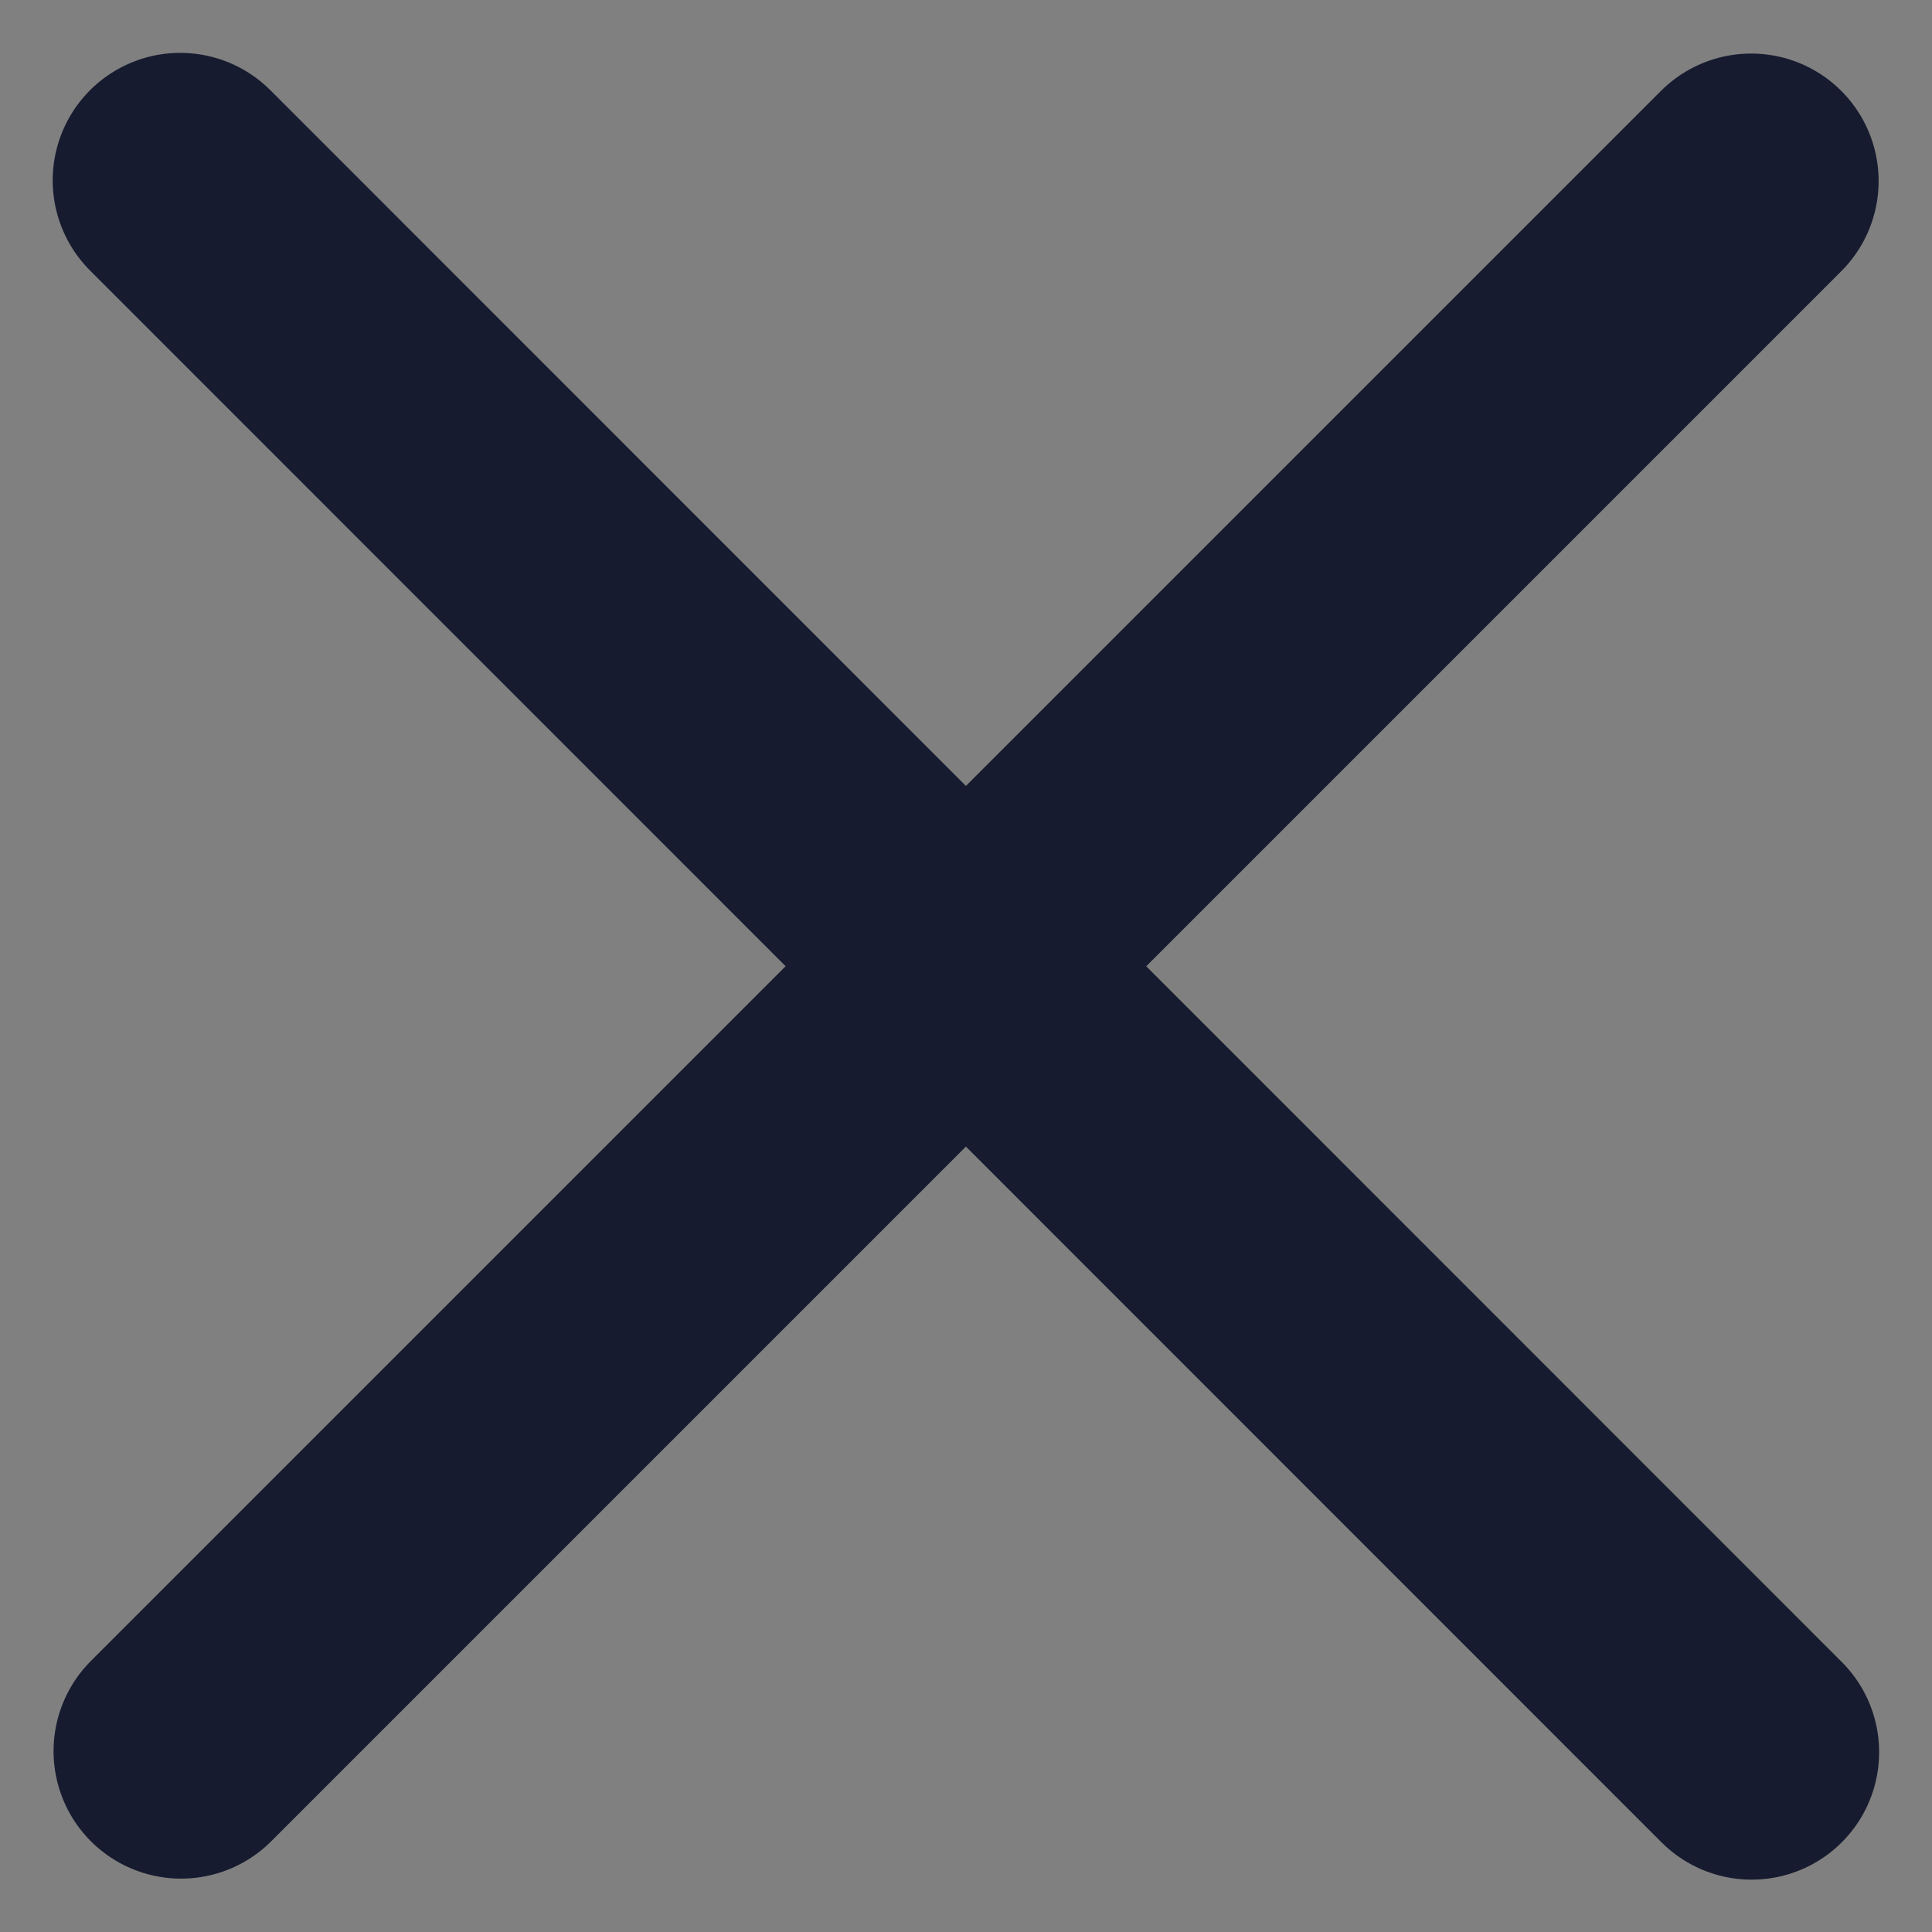 <svg xmlns="http://www.w3.org/2000/svg" width="11.365" height="11.367" viewBox="0 0 11.365 11.367">
  <rect x="0" y="0" width="11.365" height="11.367" fill="#808080" stroke="none"/>
  <g id="close" transform="translate(-2730.041 -1364.01)">
    <path id="Stroke_1" data-name="Stroke 1" d="M9.236,0,0,9.236" transform="translate(2731.106 1365.075)" fill="#f6f6f6" stroke="#161b2f" stroke-linecap="round" stroke-linejoin="round" stroke-width="1.5"/>
    <path id="Stroke_2" data-name="Stroke 2" d="M9.244,9.246,0,0" transform="translate(2731.101 1365.071)" fill="#f6f6f6" stroke="#161b2f" stroke-linecap="round" stroke-linejoin="round" stroke-width="1.5"/>
  </g>
</svg>
